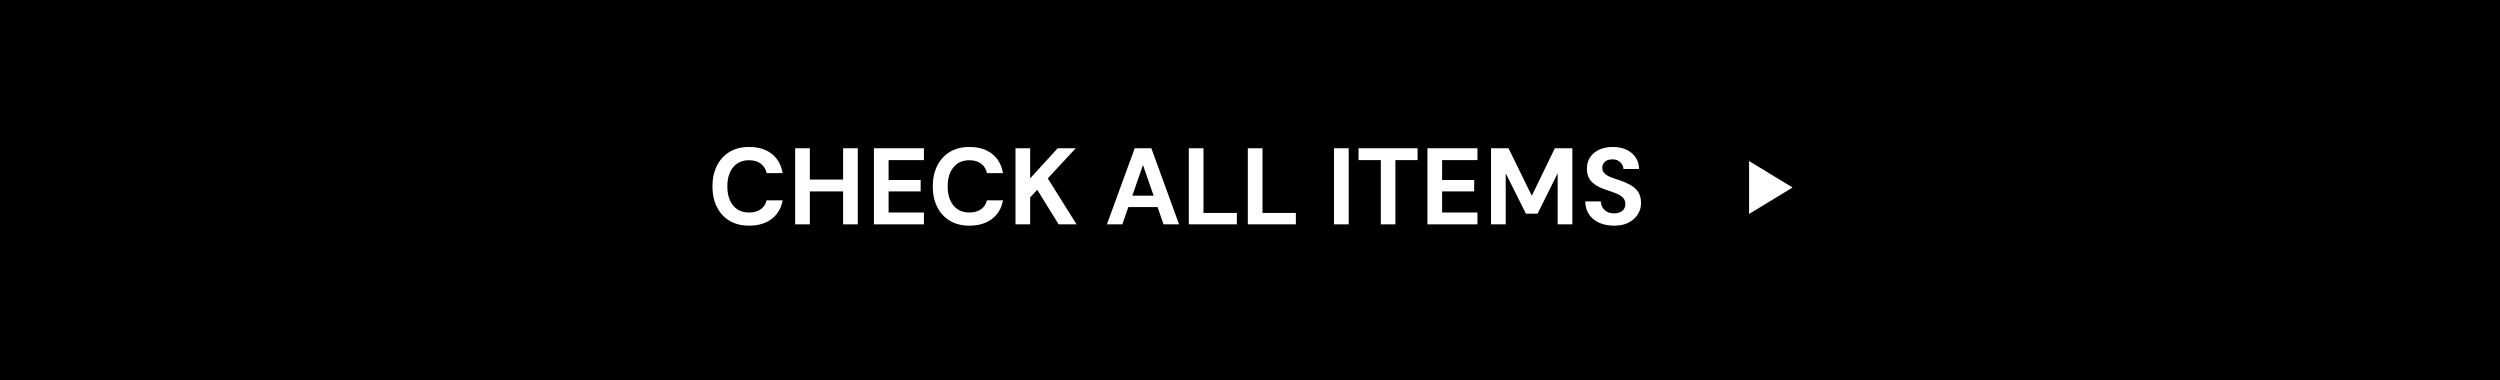 <?xml version="1.0" encoding="UTF-8"?>
<svg id="b" data-name="レイヤー_2" xmlns="http://www.w3.org/2000/svg" viewBox="0 0 460 70">
  <defs>
    <style>
      .d {
        fill: #fff;
      }
    </style>
  </defs>
  <g id="c" data-name="txt">
    <g>
      <rect width="460" height="70"/>
      <g>
        <g>
          <path class="d" d="M137.83,41.52c-1.4,0-2.6-.3-3.61-.91s-1.78-1.45-2.32-2.54c-.54-1.09-.81-2.34-.81-3.77s.27-2.69.81-3.78c.54-1.09,1.31-1.95,2.32-2.56s2.21-.92,3.61-.92c1.69,0,3.08.42,4.16,1.26,1.08.84,1.75,2.03,2.02,3.56h-2.94c-.17-.75-.54-1.33-1.09-1.75-.55-.42-1.28-.63-2.17-.63-.83,0-1.54.2-2.13.59-.59.39-1.05.95-1.37,1.66-.32.71-.48,1.57-.48,2.57s.16,1.84.48,2.56c.32.72.78,1.27,1.37,1.66.59.39,1.3.58,2.13.58.89,0,1.61-.2,2.16-.59.55-.39.91-.94,1.08-1.65h2.96c-.27,1.45-.94,2.59-2.02,3.42-1.08.83-2.47,1.24-4.16,1.24Z"/>
          <path class="d" d="M146.31,41.28v-14h2.7v14h-2.7ZM148.63,35.22v-2.18h6.96v2.18h-6.96ZM155.13,41.28v-14h2.7v14h-2.7Z"/>
          <path class="d" d="M160.8,41.28v-14h9.2v2.18h-6.5v3.66h5.9v2.1h-5.9v3.88h6.5v2.18h-9.2Z"/>
          <path class="d" d="M178.37,41.52c-1.4,0-2.6-.3-3.61-.91s-1.78-1.45-2.32-2.54c-.54-1.09-.81-2.34-.81-3.77s.27-2.69.81-3.78c.54-1.09,1.31-1.95,2.32-2.56s2.21-.92,3.61-.92c1.69,0,3.08.42,4.16,1.26,1.08.84,1.75,2.03,2.02,3.56h-2.94c-.17-.75-.54-1.33-1.09-1.75-.55-.42-1.28-.63-2.17-.63-.83,0-1.54.2-2.13.59-.59.39-1.05.95-1.37,1.66-.32.71-.48,1.57-.48,2.57s.16,1.84.48,2.56c.32.72.78,1.27,1.37,1.66.59.39,1.3.58,2.13.58.89,0,1.61-.2,2.16-.59.55-.39.91-.94,1.08-1.65h2.96c-.27,1.45-.94,2.59-2.02,3.42-1.08.83-2.47,1.24-4.16,1.24Z"/>
          <path class="d" d="M186.85,41.28v-14h2.7v5.54l5.06-5.54h3.32l-5.14,5.54,5.3,8.46h-3.3l-3.94-6.36-1.3,1.4v4.96h-2.7Z"/>
          <path class="d" d="M203.67,41.28l5.12-14h3.06l5.1,14h-2.86l-3.78-10.92-3.8,10.92h-2.84ZM205.93,38.1l.72-2.1h7.12l.7,2.1h-8.54Z"/>
          <path class="d" d="M218.74,41.28v-14h2.7v11.9h6.14v2.1h-8.84Z"/>
          <path class="d" d="M229.6,41.28v-14h2.7v11.9h6.14v2.1h-8.84Z"/>
          <path class="d" d="M245.46,41.28v-14h2.7v14h-2.7Z"/>
          <path class="d" d="M254.07,41.28v-11.82h-4.1v-2.18h10.86v2.18h-4.08v11.82h-2.68Z"/>
          <path class="d" d="M262.65,41.28v-14h9.2v2.18h-6.5v3.66h5.9v2.1h-5.9v3.88h6.5v2.18h-9.2Z"/>
          <path class="d" d="M274.35,41.28v-14h3.22l4.28,8.74,4.24-8.74h3.22v14h-2.7v-9.4l-3.7,7.44h-2.14l-3.72-7.44v9.4h-2.7Z"/>
          <path class="d" d="M296.99,41.52c-1.01,0-1.92-.17-2.71-.52-.79-.35-1.42-.85-1.88-1.52s-.7-1.47-.71-2.42h2.86c.01.41.12.79.32,1.12.2.33.48.6.83.79.35.19.78.29,1.27.29.43,0,.8-.07,1.11-.21.31-.14.56-.34.73-.59.17-.25.26-.55.26-.9,0-.4-.1-.73-.29-1s-.46-.49-.8-.68c-.34-.19-.73-.36-1.18-.51-.45-.15-.92-.32-1.41-.49-1.11-.36-1.95-.84-2.53-1.44-.58-.6-.87-1.39-.87-2.38,0-.84.2-1.56.61-2.16.41-.6.97-1.06,1.69-1.38.72-.32,1.54-.48,2.46-.48s1.78.16,2.49.49c.71.33,1.28.8,1.7,1.41s.64,1.33.65,2.16h-2.88c-.01-.31-.1-.6-.27-.87-.17-.27-.4-.49-.69-.66s-.64-.25-1.04-.25c-.35-.01-.66.04-.95.16-.29.12-.51.3-.68.53s-.25.52-.25.87.08.61.25.84.4.42.69.59c.29.17.64.32,1.04.46.4.14.83.28,1.3.43.69.24,1.33.52,1.92.85.59.33,1.05.75,1.4,1.27.35.52.52,1.21.52,2.06,0,.73-.19,1.41-.58,2.04-.39.63-.94,1.13-1.67,1.52s-1.63.58-2.71.58Z"/>
        </g>
        <polygon class="d" points="321.83 39.37 321.83 29.63 329.83 34.5 321.83 39.37"/>
      </g>
    </g>
  </g>
</svg>
